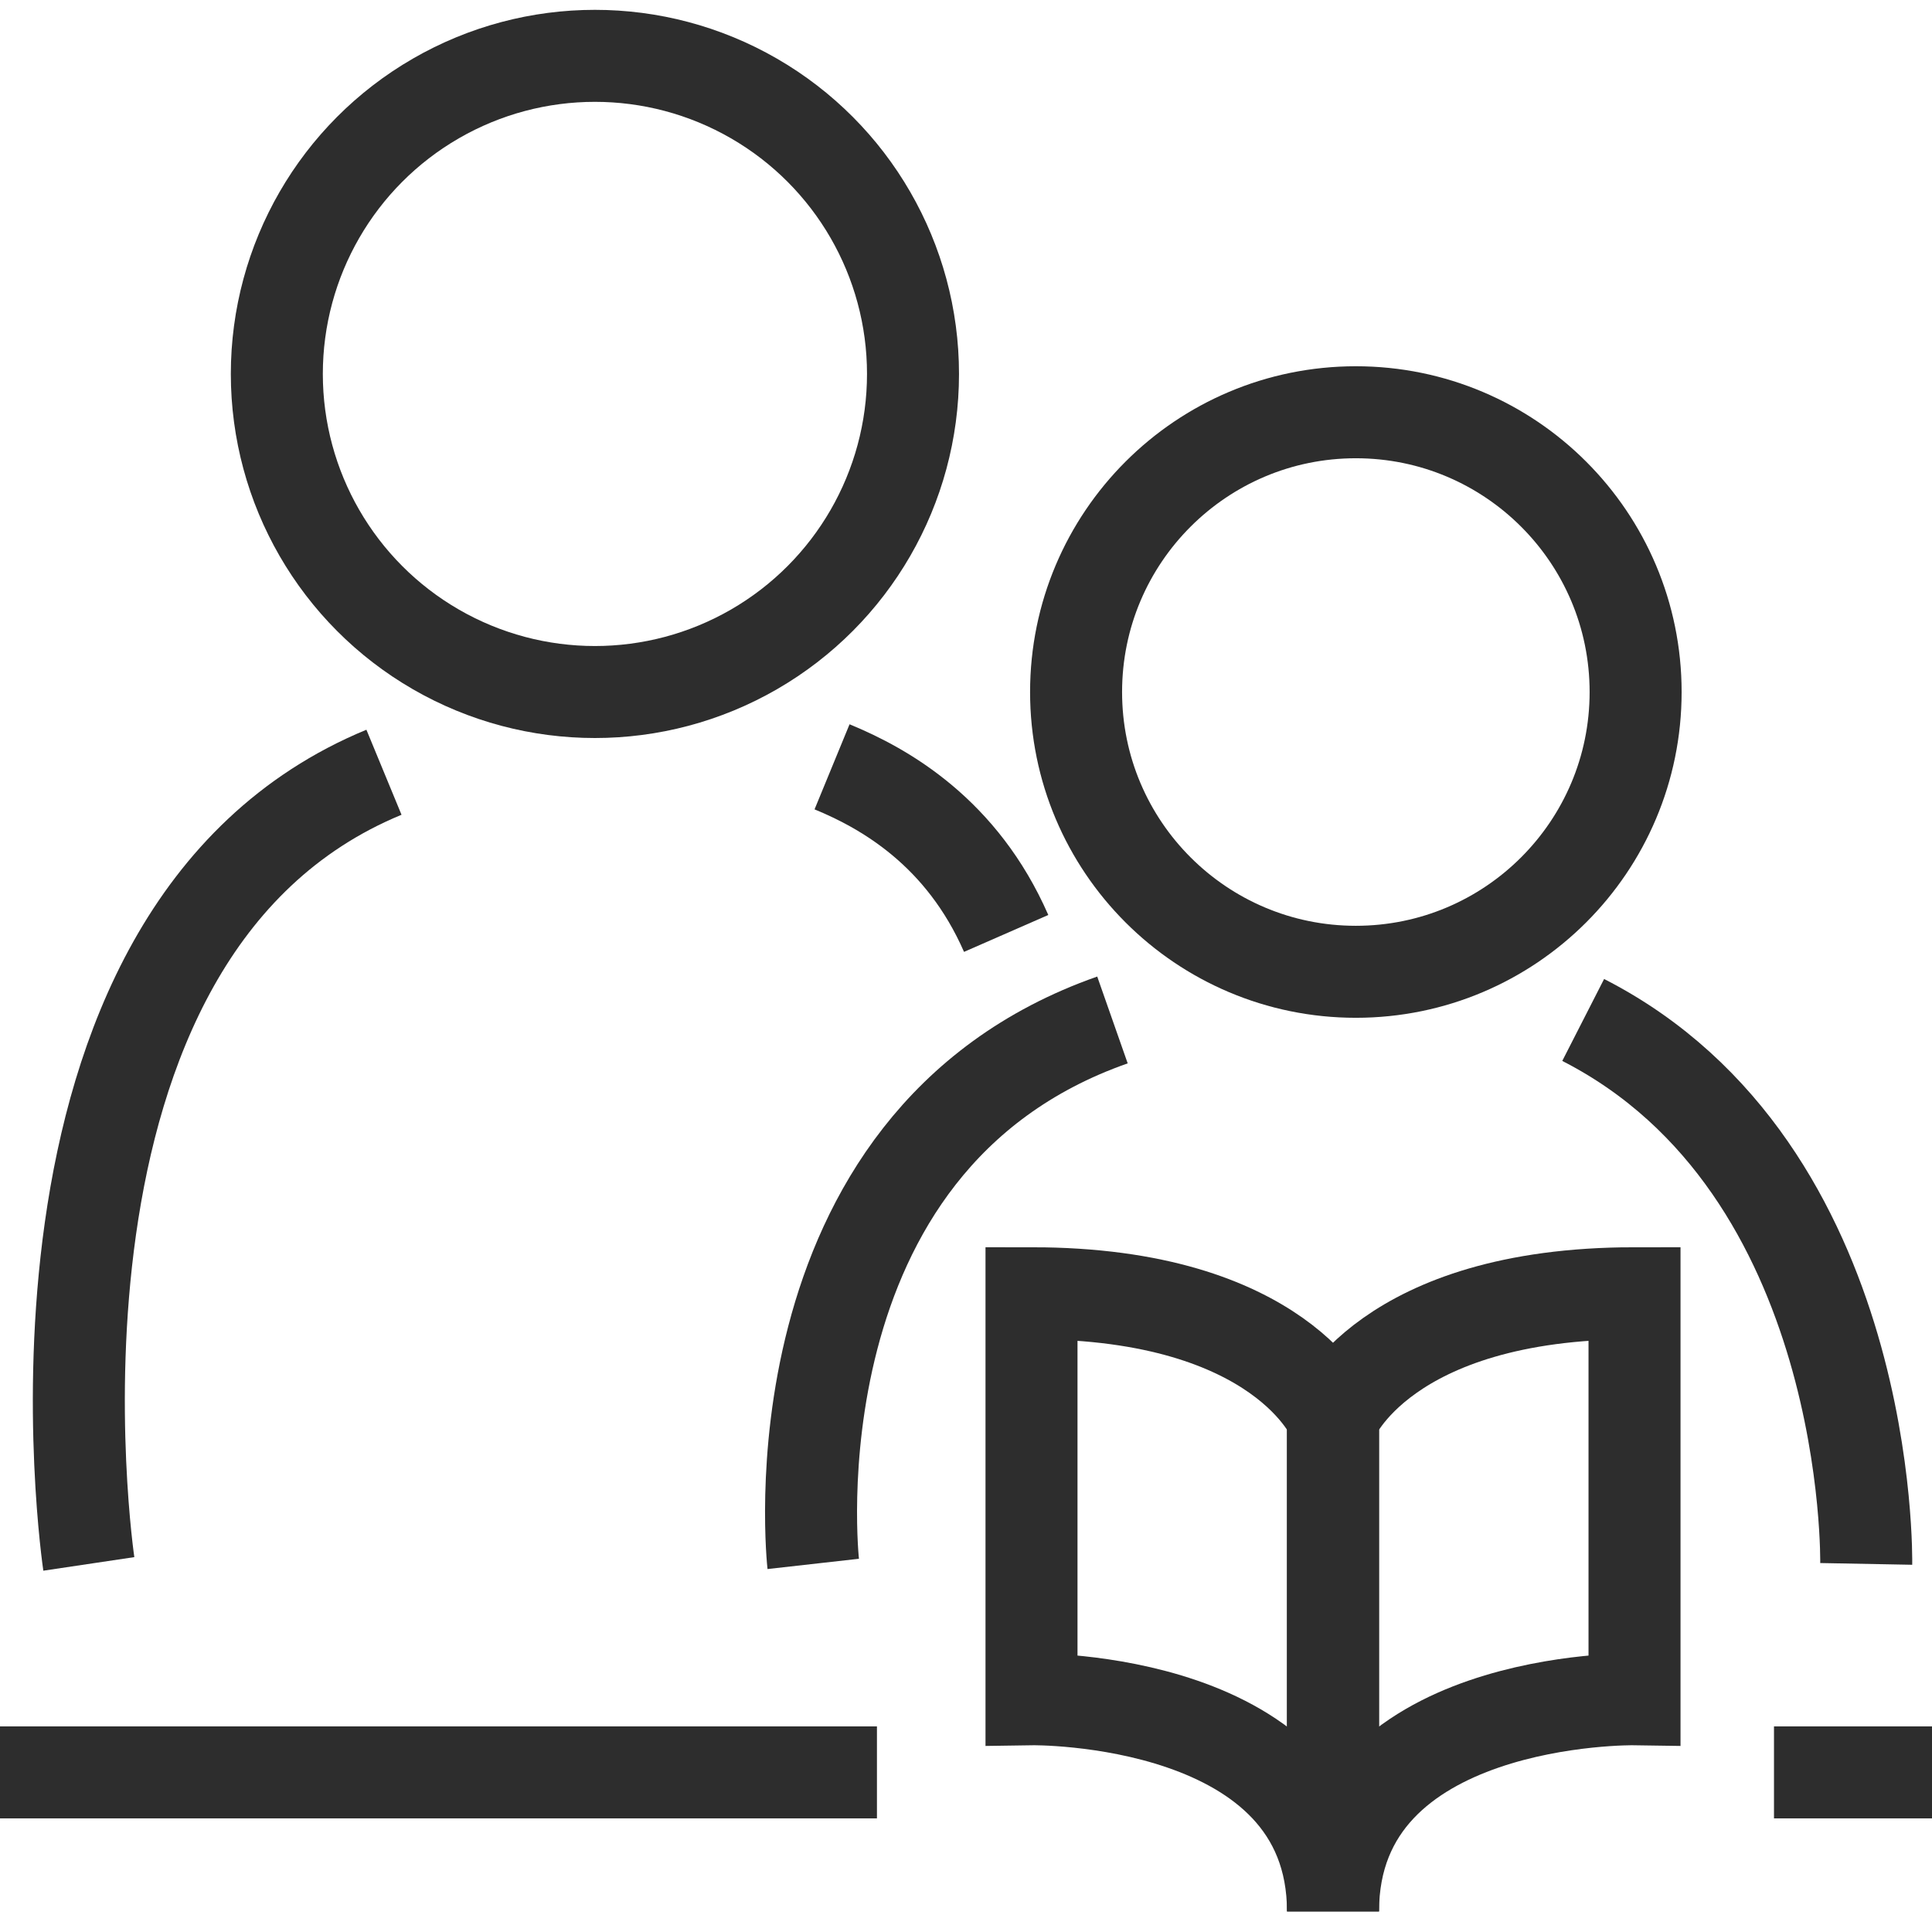 <?xml version="1.0" encoding="UTF-8"?><svg id="Layer_1" xmlns="http://www.w3.org/2000/svg" viewBox="0 0 42 42"><circle cx="29.475" cy="15.044" r="6.082" fill="none" stroke="#2d2d2d" stroke-miterlimit="10" stroke-width="2"/><circle cx="12.933" cy="8.129" r="6.915" fill="none" stroke="#2d2d2d" stroke-miterlimit="10" stroke-width="2"/><path d="M22.424,28.115v8.825s6.554-.1,6.554,4.613v-10.731s-1.102-2.708-6.554-2.708Z" fill="none" stroke="#2d2d2d" stroke-miterlimit="10" stroke-width="2"/><path d="M35.533,28.115v8.825s-6.554-.1-6.554,4.613v-10.731s1.102-2.708,6.554-2.708Z" fill="none" stroke="#2d2d2d" stroke-miterlimit="10" stroke-width="2"/><path d="M34.417,22.173c6.315,3.225,6.153,11.825,6.153,11.825" fill="none" stroke="#2d2d2d" stroke-miterlimit="10" stroke-width="2"/><path d="M17.679,33.998s-1.032-9.18,6.505-11.825" fill="none" stroke="#2d2d2d" stroke-miterlimit="10" stroke-width="2"/><path d="M18.088,16.67c1.157.476,2.825,1.429,3.785,3.622" fill="none" stroke="#2d2d2d" stroke-miterlimit="10" stroke-width="2"/><path d="M1.931,33.998S-.114,20.282,8.347,16.788" fill="none" stroke="#2d2d2d" stroke-miterlimit="10" stroke-width="2"/><line y1="38.53" x2="19.064" y2="38.53" fill="none" stroke="#2d2d2d" stroke-miterlimit="10" stroke-width="2"/><line x1="38.565" y1="38.53" x2="42" y2="38.53" fill="none" stroke="#2d2d2d" stroke-miterlimit="10" stroke-width="2"/></svg>